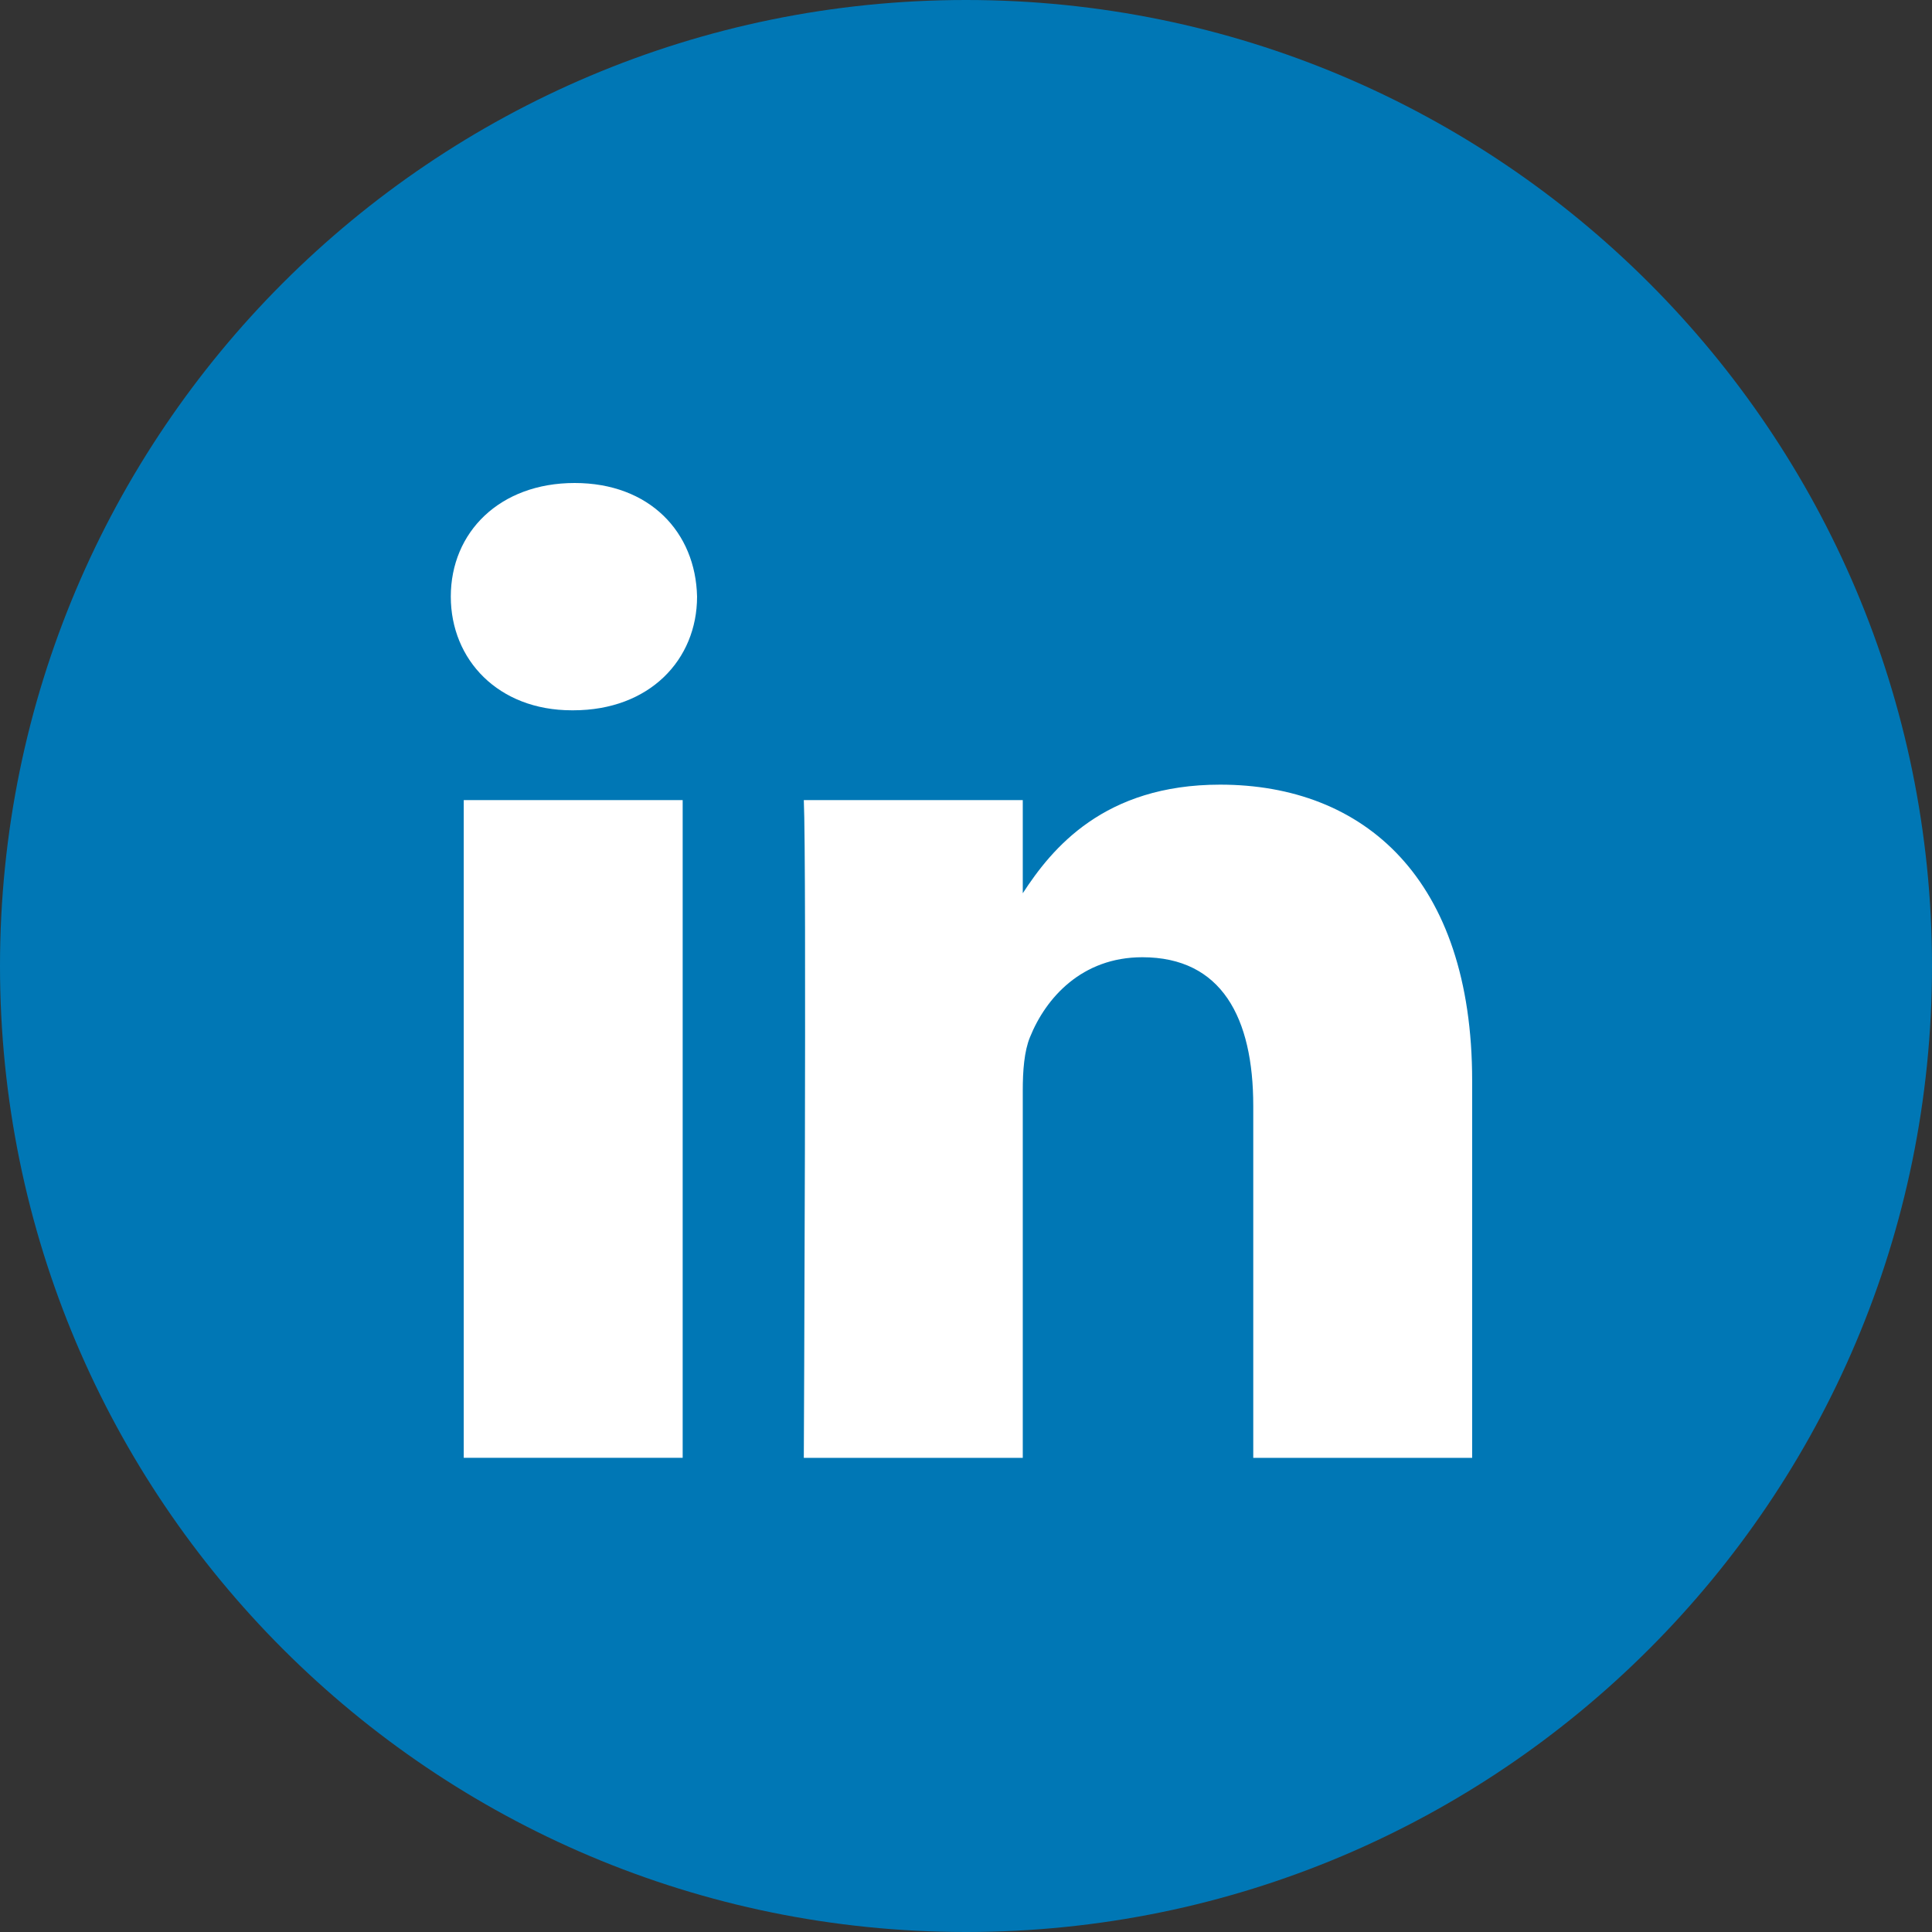<svg width="60" height="60" fill="none" xmlns="http://www.w3.org/2000/svg"><rect width="100%" height="100%" fill="#333333" stroke="none"/><path fill-rule="evenodd" clip-rule="evenodd" d="M0 30C0 13.431 13.431 0 30 0c16.569 0 30 13.431 30 30 0 16.569-13.431 30-30 30C13.431 60 0 46.569 0 30Z" fill="#0077B5"/><path fill-rule="evenodd" clip-rule="evenodd" d="M21.648 18.528C21.604 16.526 20.172 15 17.846 15 15.521 15 14 16.526 14 18.528c0 1.962 1.476 3.531 3.758 3.531h.044c2.37 0 3.846-1.57 3.846-3.53Zm-.447 6.32h-6.799v20.426h6.799V24.847Zm16.69-.48c4.474 0 7.828 2.92 7.828 9.194v11.713h-6.798v-10.93c0-2.744-.984-4.617-3.445-4.617-1.879 0-2.997 1.262-3.489 2.482-.18.437-.224 1.046-.224 1.657v11.408h-6.8s.09-18.51 0-20.427h6.8v2.893c.903-1.39 2.519-3.373 6.128-3.373Z" fill="#fff"/></svg>